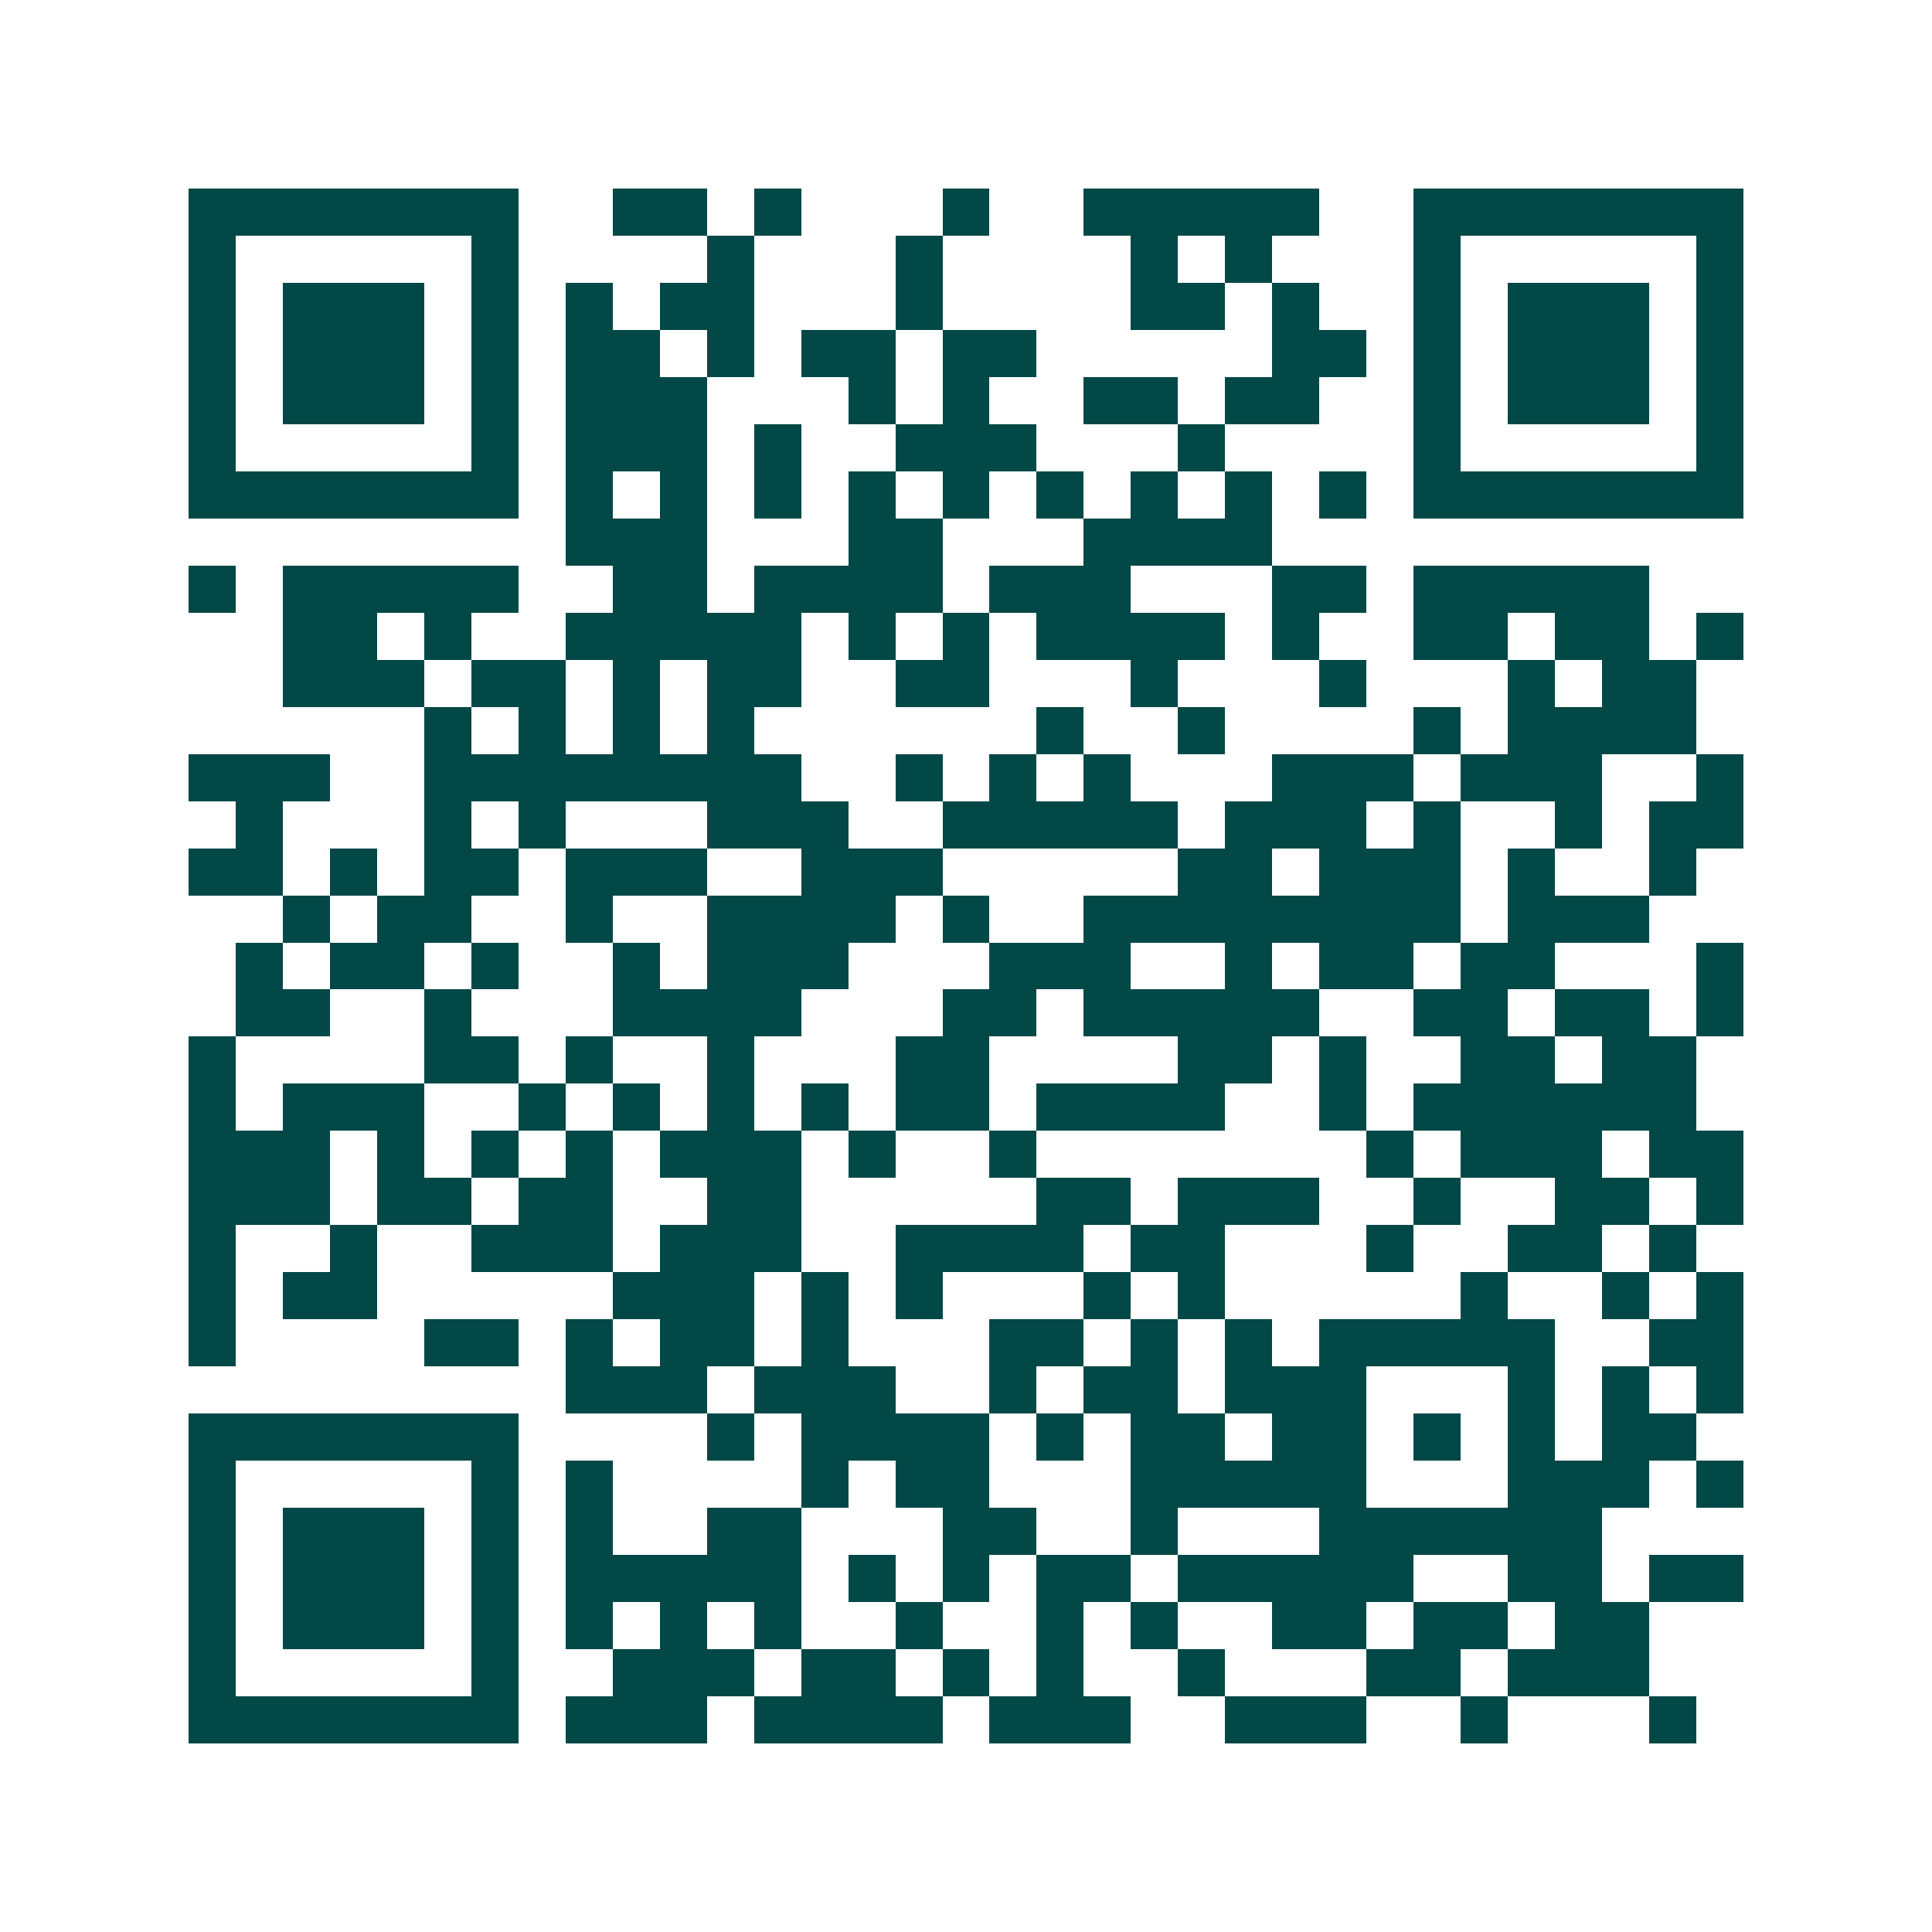 <svg xmlns="http://www.w3.org/2000/svg" width="200" height="200" viewBox="0 0 41 41" shape-rendering="crispEdges"><path fill="#ffffff" d="M0 0h41v41H0z"/><path stroke="#014847" d="M4 4.5h7m2 0h2m1 0h1m3 0h1m2 0h5m2 0h7M4 5.5h1m5 0h1m4 0h1m3 0h1m4 0h1m1 0h1m3 0h1m5 0h1M4 6.5h1m1 0h3m1 0h1m1 0h1m1 0h2m3 0h1m4 0h2m1 0h1m2 0h1m1 0h3m1 0h1M4 7.5h1m1 0h3m1 0h1m1 0h2m1 0h1m1 0h2m1 0h2m5 0h2m1 0h1m1 0h3m1 0h1M4 8.5h1m1 0h3m1 0h1m1 0h3m3 0h1m1 0h1m2 0h2m1 0h2m2 0h1m1 0h3m1 0h1M4 9.5h1m5 0h1m1 0h3m1 0h1m2 0h3m3 0h1m4 0h1m5 0h1M4 10.5h7m1 0h1m1 0h1m1 0h1m1 0h1m1 0h1m1 0h1m1 0h1m1 0h1m1 0h1m1 0h7M12 11.5h3m3 0h2m3 0h4M4 12.5h1m1 0h5m2 0h2m1 0h4m1 0h3m3 0h2m1 0h5M6 13.5h2m1 0h1m2 0h5m1 0h1m1 0h1m1 0h4m1 0h1m2 0h2m1 0h2m1 0h1M6 14.5h3m1 0h2m1 0h1m1 0h2m2 0h2m3 0h1m3 0h1m3 0h1m1 0h2M9 15.5h1m1 0h1m1 0h1m1 0h1m6 0h1m2 0h1m4 0h1m1 0h4M4 16.5h3m2 0h8m2 0h1m1 0h1m1 0h1m3 0h3m1 0h3m2 0h1M5 17.5h1m3 0h1m1 0h1m3 0h3m2 0h5m1 0h3m1 0h1m2 0h1m1 0h2M4 18.5h2m1 0h1m1 0h2m1 0h3m2 0h3m5 0h2m1 0h3m1 0h1m2 0h1M6 19.5h1m1 0h2m2 0h1m2 0h4m1 0h1m2 0h8m1 0h3M5 20.5h1m1 0h2m1 0h1m2 0h1m1 0h3m3 0h3m2 0h1m1 0h2m1 0h2m3 0h1M5 21.5h2m2 0h1m3 0h4m3 0h2m1 0h5m2 0h2m1 0h2m1 0h1M4 22.5h1m4 0h2m1 0h1m2 0h1m3 0h2m4 0h2m1 0h1m2 0h2m1 0h2M4 23.5h1m1 0h3m2 0h1m1 0h1m1 0h1m1 0h1m1 0h2m1 0h4m2 0h1m1 0h6M4 24.5h3m1 0h1m1 0h1m1 0h1m1 0h3m1 0h1m2 0h1m7 0h1m1 0h3m1 0h2M4 25.5h3m1 0h2m1 0h2m2 0h2m5 0h2m1 0h3m2 0h1m2 0h2m1 0h1M4 26.5h1m2 0h1m2 0h3m1 0h3m2 0h4m1 0h2m3 0h1m2 0h2m1 0h1M4 27.5h1m1 0h2m5 0h3m1 0h1m1 0h1m3 0h1m1 0h1m5 0h1m2 0h1m1 0h1M4 28.5h1m4 0h2m1 0h1m1 0h2m1 0h1m3 0h2m1 0h1m1 0h1m1 0h5m2 0h2M12 29.5h3m1 0h3m2 0h1m1 0h2m1 0h3m3 0h1m1 0h1m1 0h1M4 30.5h7m4 0h1m1 0h4m1 0h1m1 0h2m1 0h2m1 0h1m1 0h1m1 0h2M4 31.5h1m5 0h1m1 0h1m4 0h1m1 0h2m3 0h5m3 0h3m1 0h1M4 32.5h1m1 0h3m1 0h1m1 0h1m2 0h2m3 0h2m2 0h1m3 0h6M4 33.5h1m1 0h3m1 0h1m1 0h5m1 0h1m1 0h1m1 0h2m1 0h5m2 0h2m1 0h2M4 34.5h1m1 0h3m1 0h1m1 0h1m1 0h1m1 0h1m2 0h1m2 0h1m1 0h1m2 0h2m1 0h2m1 0h2M4 35.5h1m5 0h1m2 0h3m1 0h2m1 0h1m1 0h1m2 0h1m3 0h2m1 0h3M4 36.5h7m1 0h3m1 0h4m1 0h3m2 0h3m2 0h1m3 0h1"/></svg>

